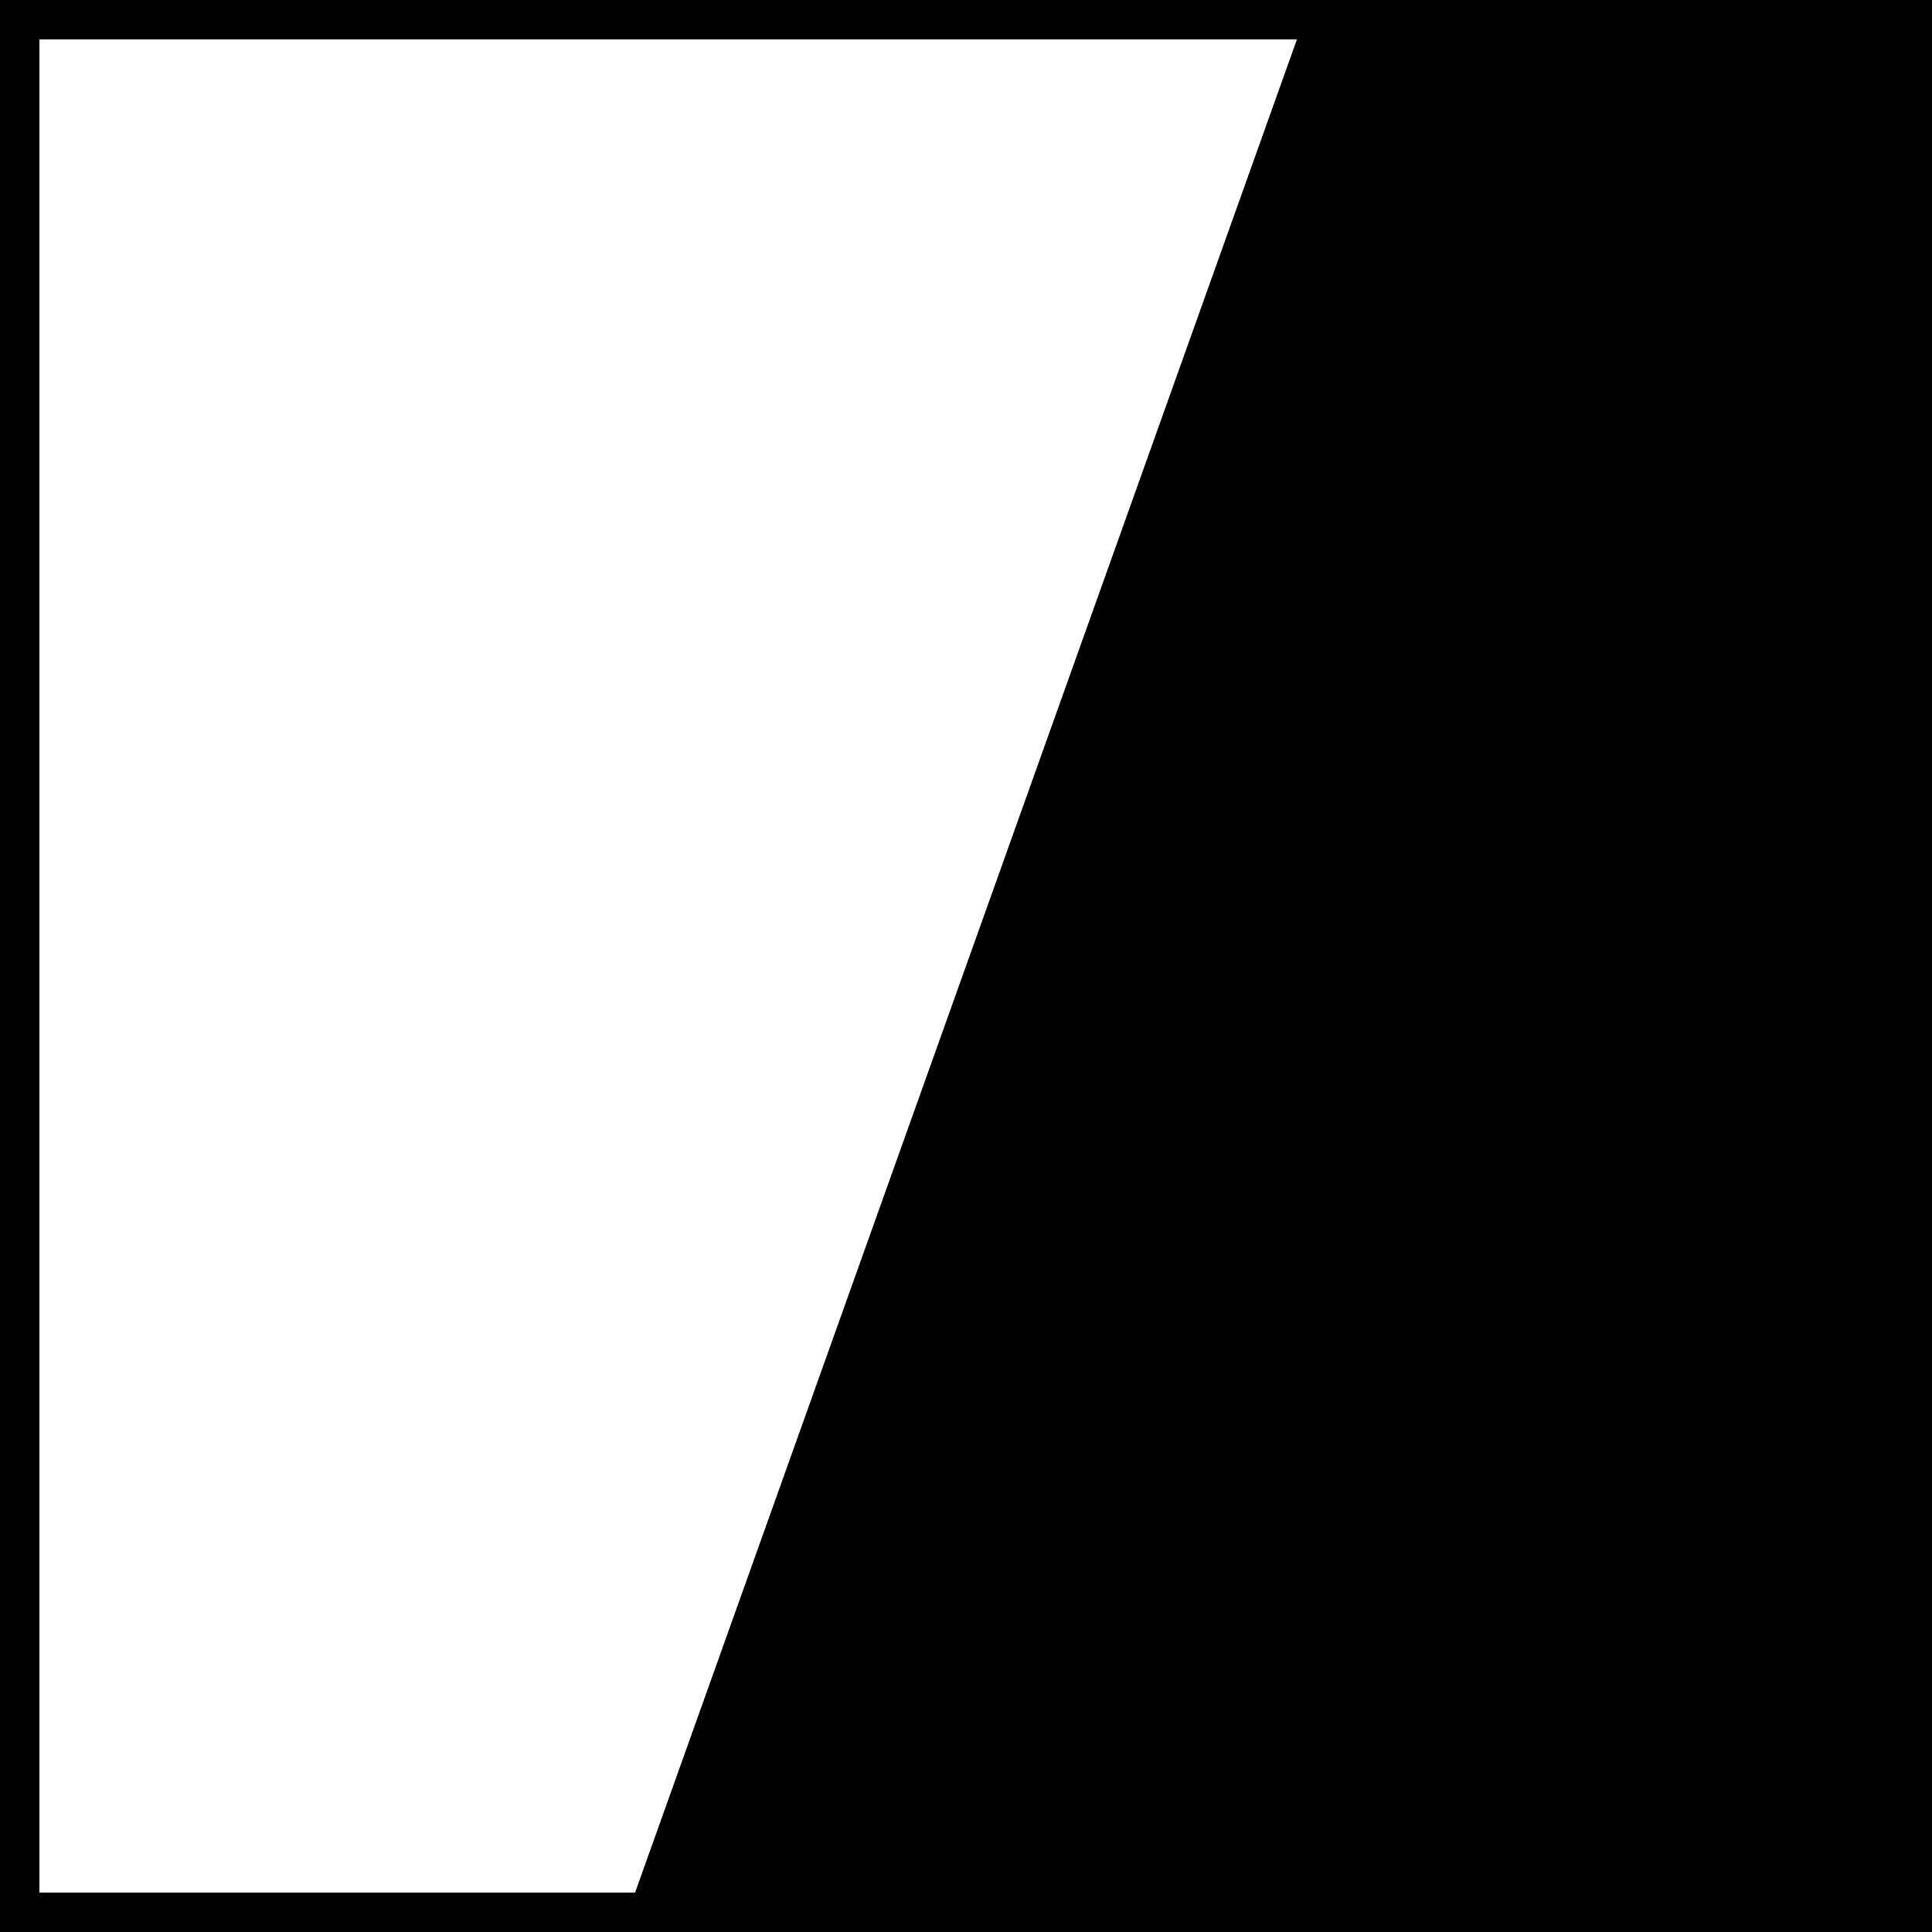 <svg id="Layer_1" data-name="Layer 1" xmlns="http://www.w3.org/2000/svg" viewBox="0 0 196 196"><path d="M192,4V192H4V4H192m4-4H0V196H196V0Z"/><polygon points="196 196 63 196 133 0 196 0 196 196"/></svg>